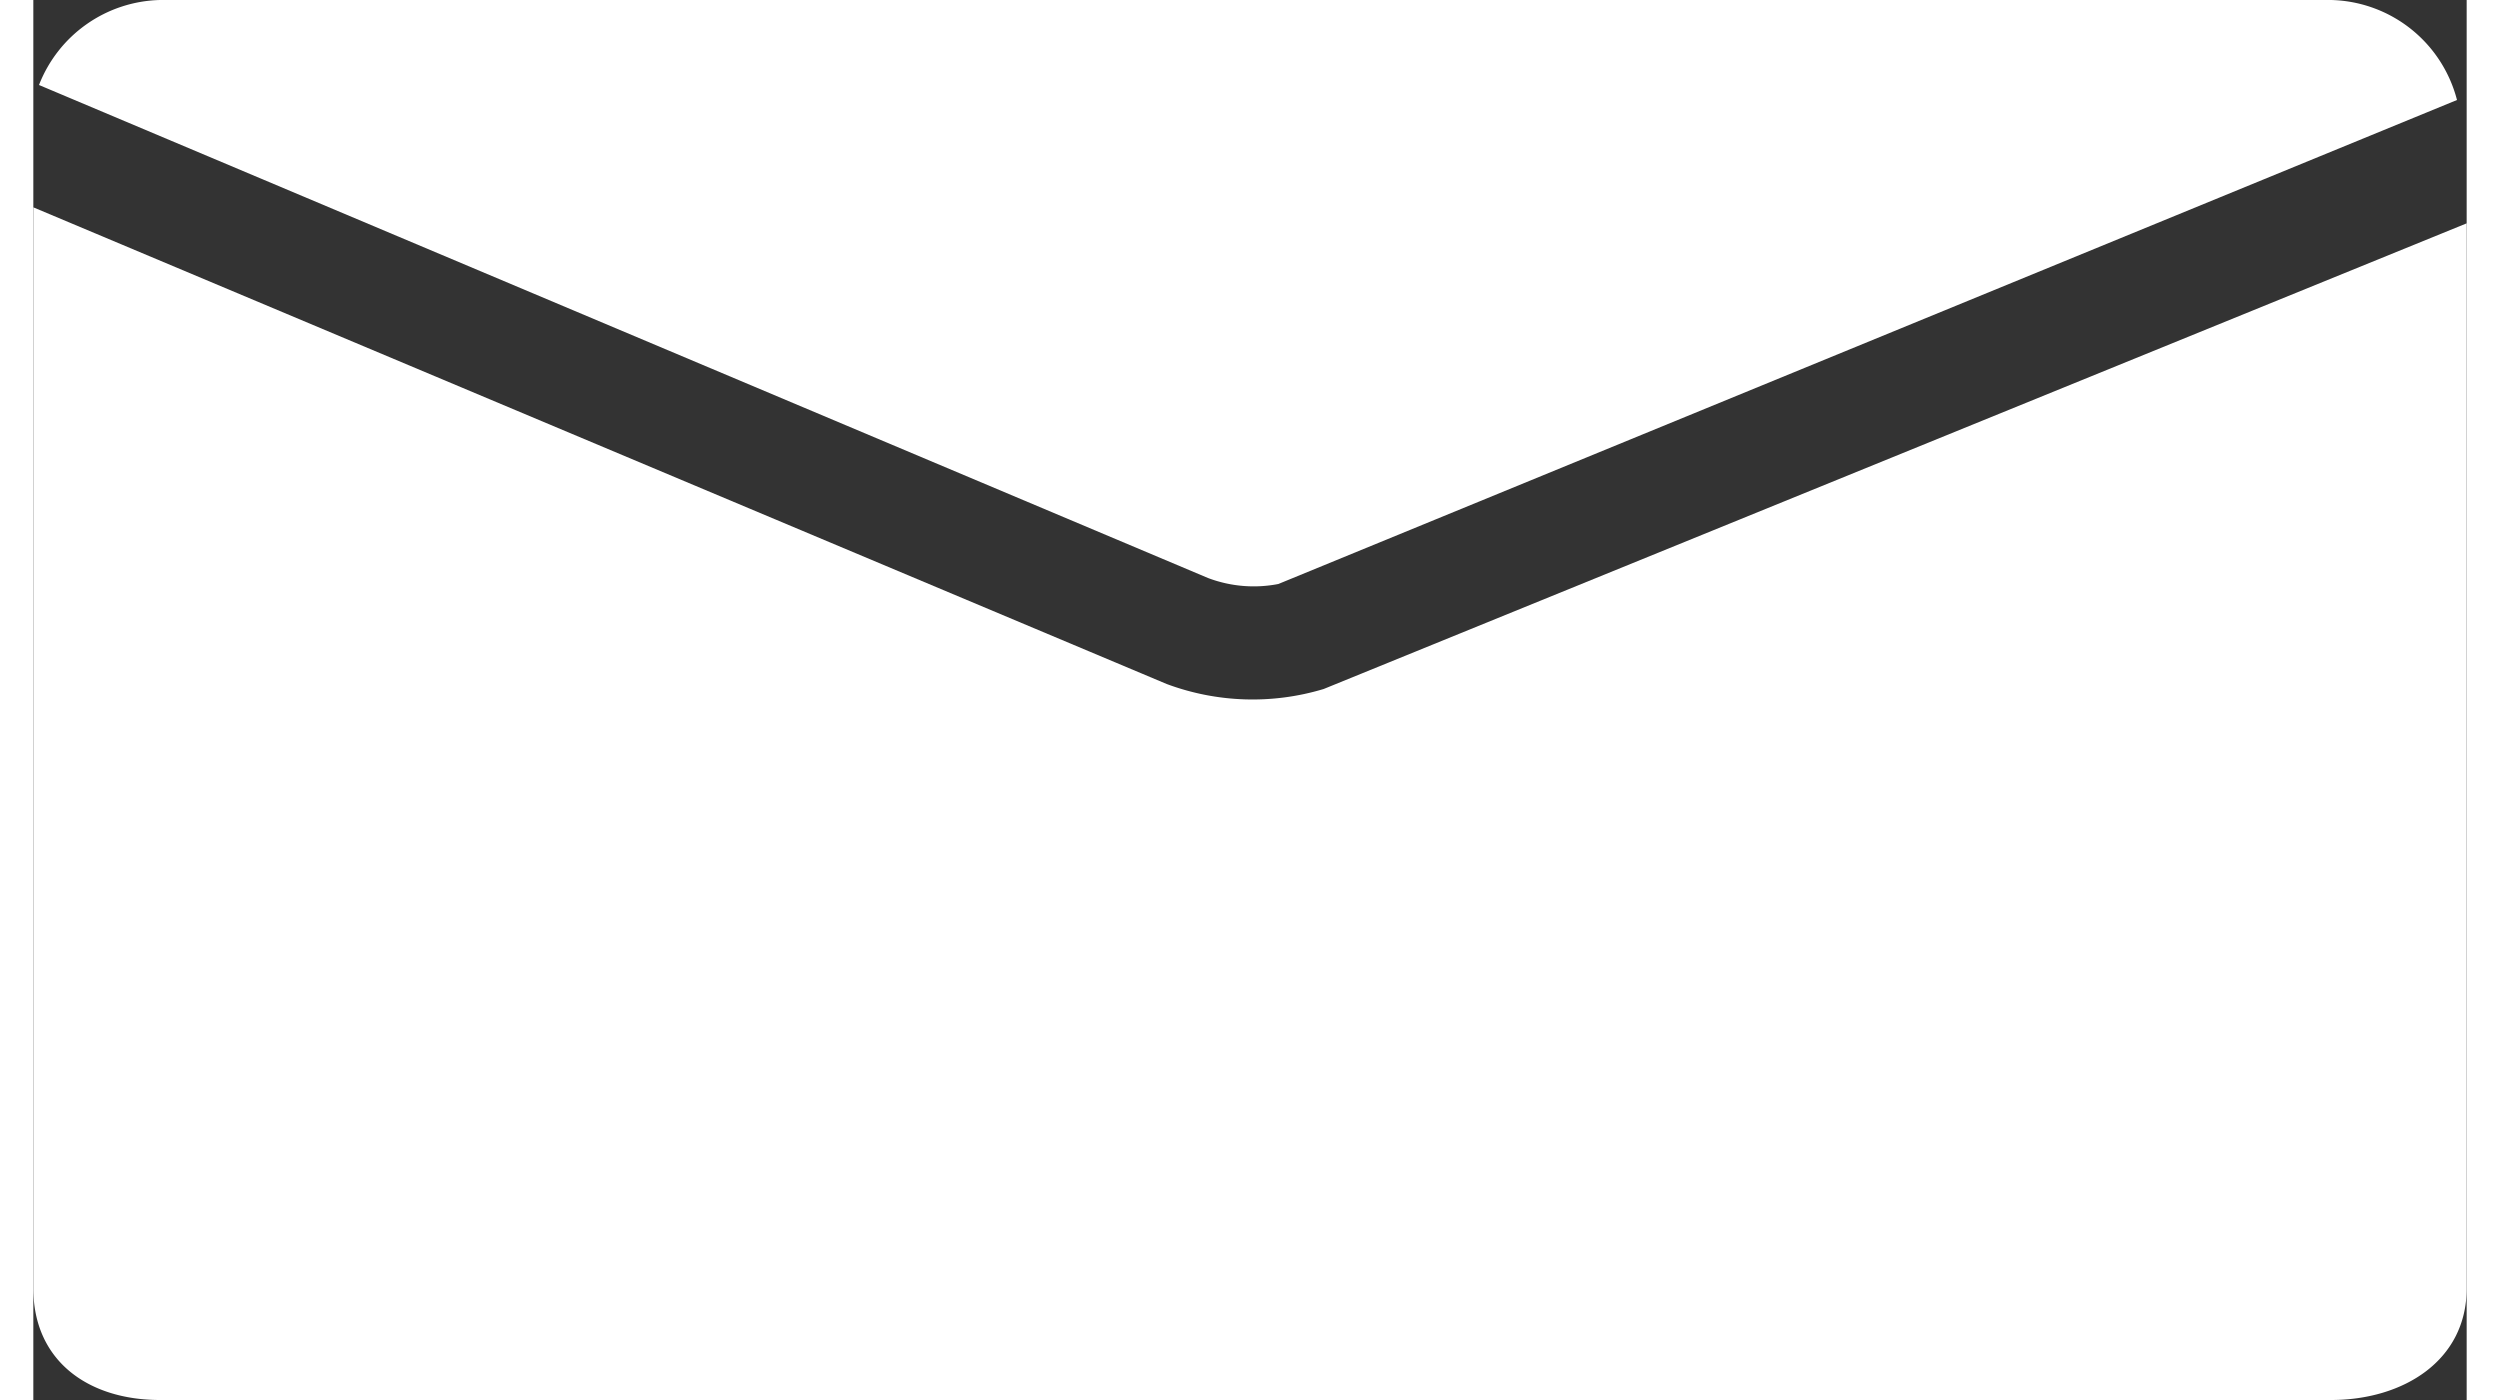 <?xml version="1.0"?>
<svg xmlns="http://www.w3.org/2000/svg" id="Ebene_1" data-name="Ebene 1" viewBox="0 0 73 42" width="25" height="14"><rect x="0" y="0" width="73" height="42" fill="#333333" stroke="none"/><defs><style>.cls-1{fill:#fff;}</style></defs><path class="cls-1" d="M37.35,17.52,72.71,3a4,4,0,0,0-3.78-3H3.8A4,4,0,0,0,.17,2.55L35.24,17.34A3.87,3.87,0,0,0,37.35,17.52Z"/><path class="cls-1" d="M38.71,20.67A7.38,7.38,0,0,1,34,20.52L0,6.22V38.65C0,40.82,1.64,42,3.8,42H68.93C71.1,42,73,40.82,73,38.65V6.7Z"/></svg>
